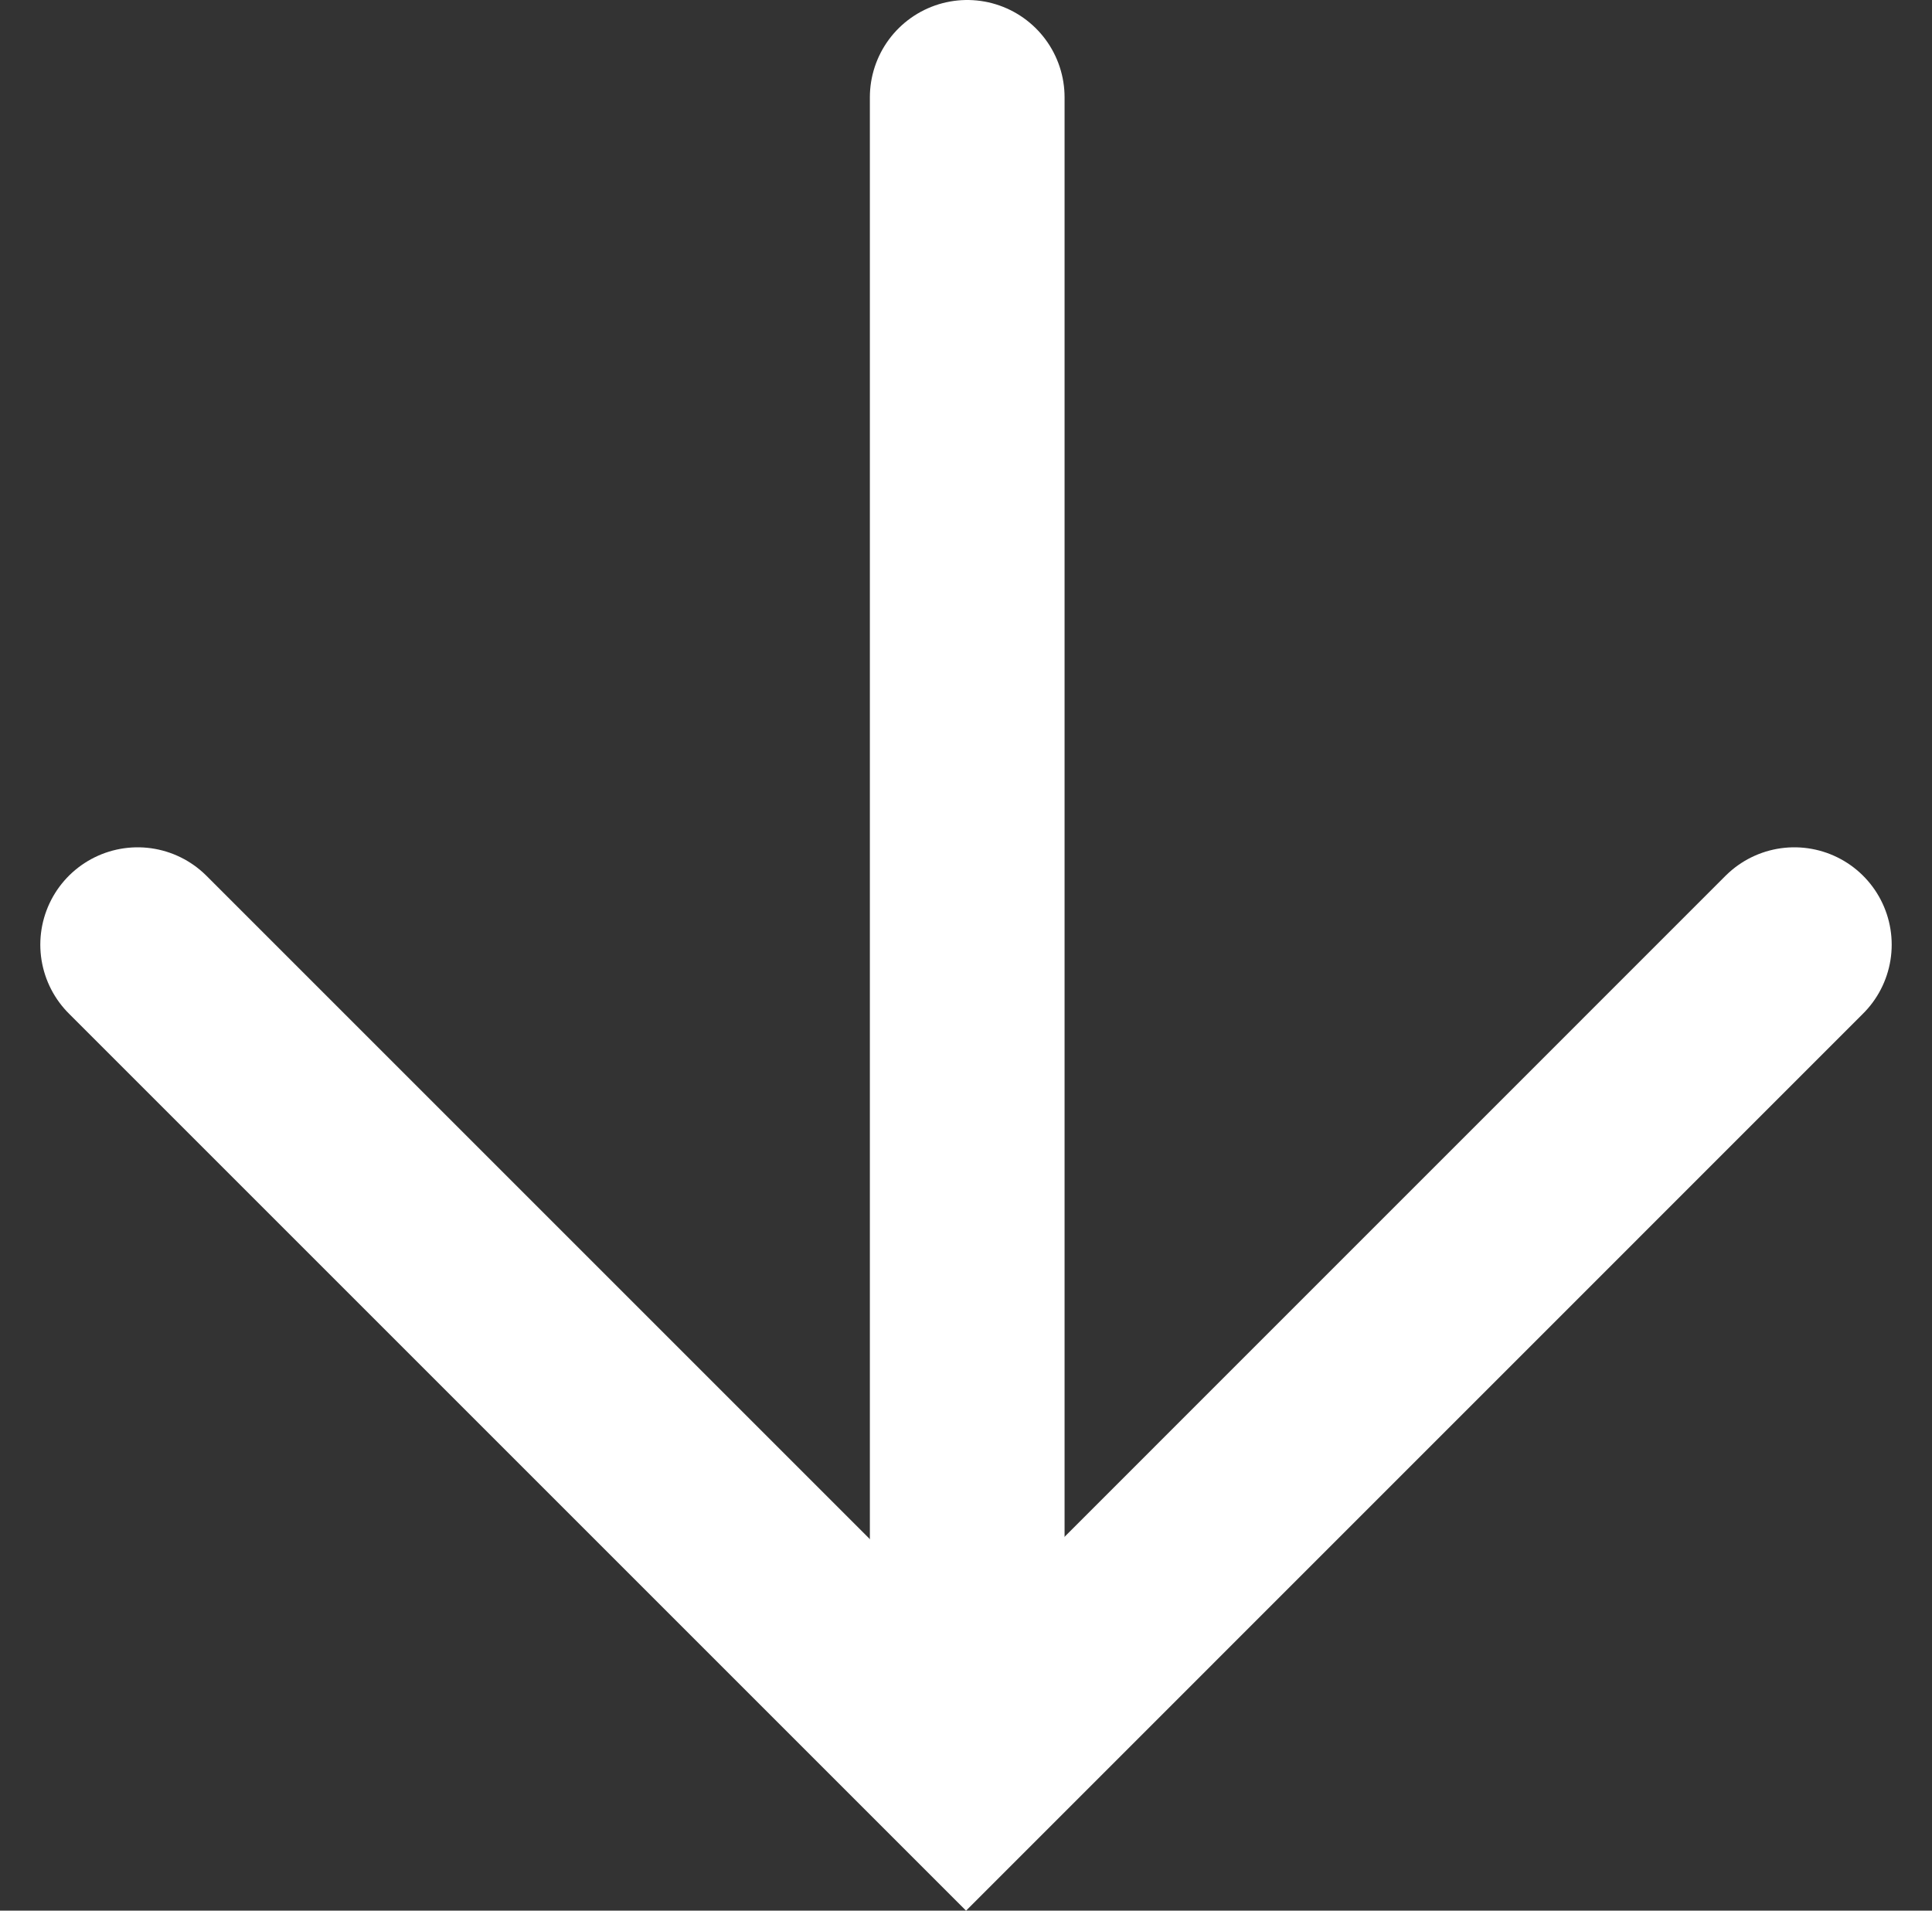 <svg xmlns="http://www.w3.org/2000/svg" width="19.845" height="19.627" viewBox="0 0 19.845 19.627">
  <rect x="0" y="0" width="19.845" height="19.627" fill="#333333" stroke="none"/>
  <g id="Group_575" data-name="Group 575" transform="translate(-1489.087 -321.106)">
    <path id="Path_724" data-name="Path 724" d="M-12166.407,333.3l8.509,8.509,8.508-8.509" transform="translate(13656.908 -2.49)" fill="none" stroke="#fff" stroke-linecap="round" stroke-width="2"/>
    <path id="Path_726" data-name="Path 726" d="M0-3V13.372" transform="translate(1499.022 325.106)" fill="none" stroke="#fff" stroke-linecap="round" stroke-width="2"/>
  </g>
</svg>
